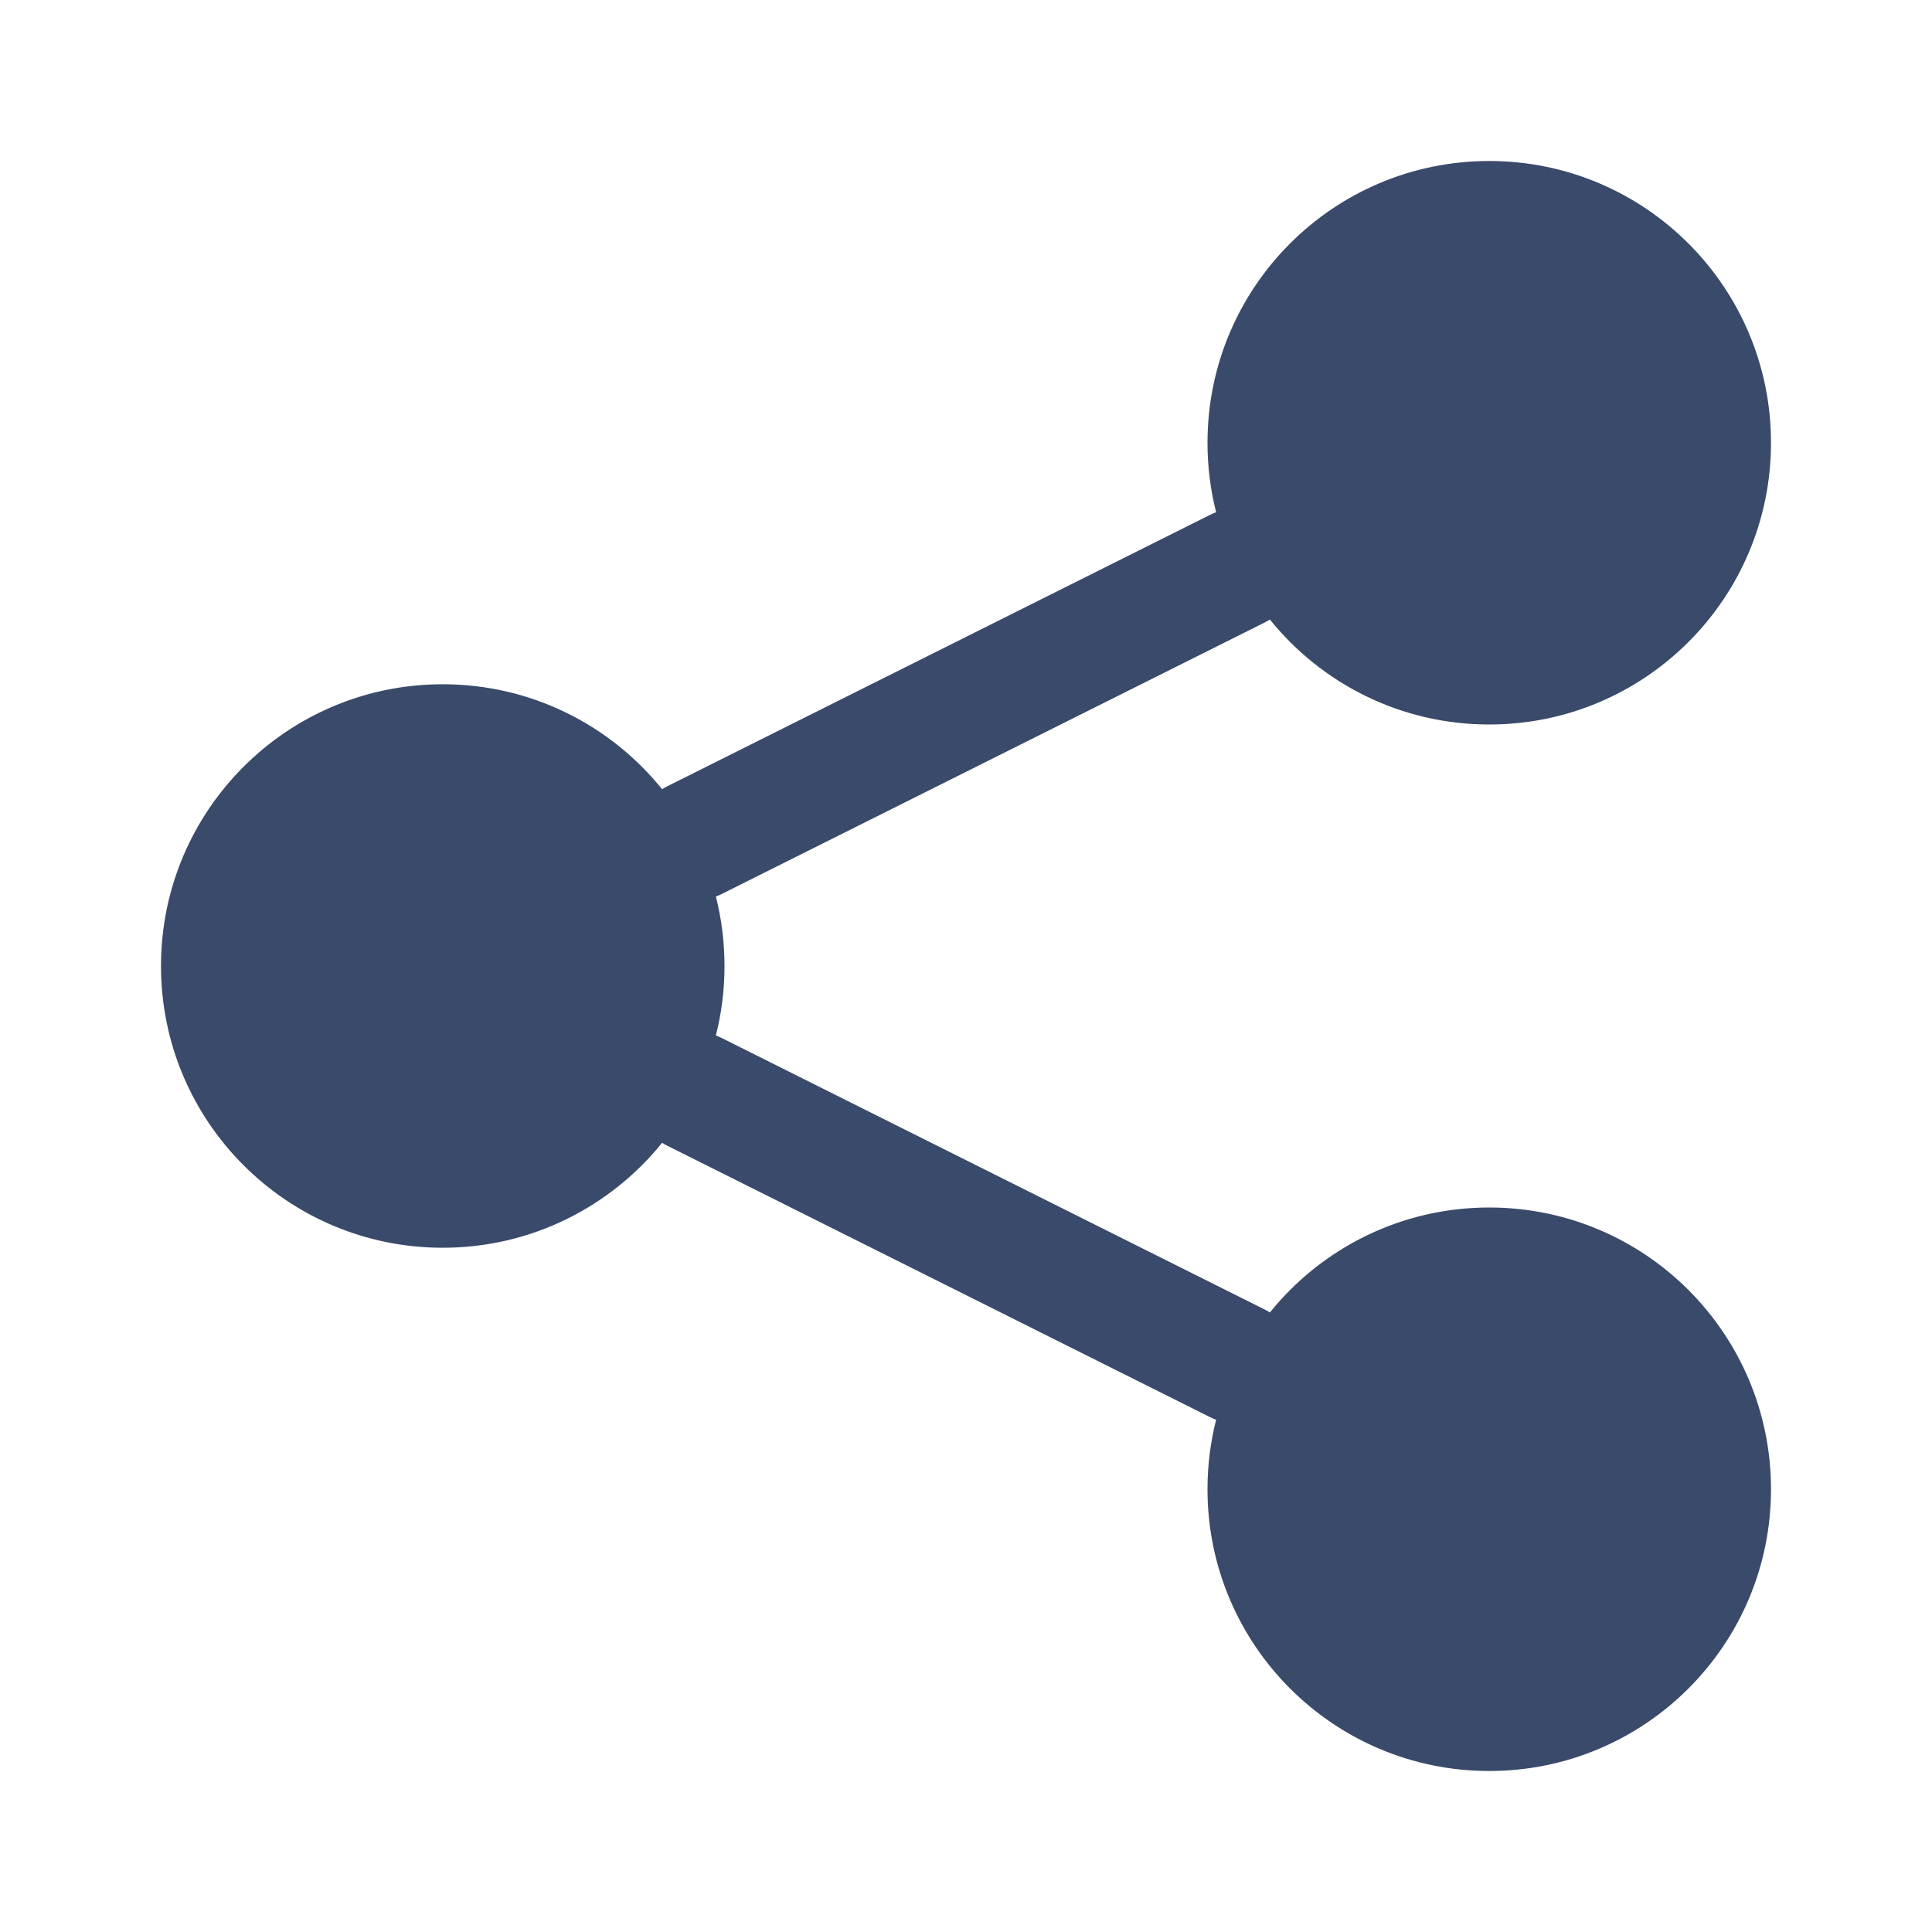 <svg width="24" height="24" viewBox="0 0 24 24" fill="none" xmlns="http://www.w3.org/2000/svg">
<path fill-rule="evenodd" clip-rule="evenodd" d="M22 5.5C22 7.433 20.433 9 18.5 9C17.399 9 16.416 8.491 15.775 7.696C15.752 7.711 15.729 7.724 15.704 7.736L8.967 11.105C8.942 11.117 8.918 11.128 8.893 11.137C8.963 11.413 9 11.702 9 12C9 12.298 8.963 12.587 8.893 12.863C8.918 12.872 8.942 12.883 8.967 12.895L15.704 16.264C15.729 16.276 15.752 16.289 15.775 16.304C16.416 15.509 17.399 15 18.5 15C20.433 15 22 16.567 22 18.5C22 20.433 20.433 22 18.5 22C16.567 22 15 20.433 15 18.5C15 18.202 15.037 17.913 15.107 17.637C15.082 17.628 15.058 17.617 15.033 17.605L8.296 14.236C8.271 14.224 8.248 14.211 8.225 14.196C7.584 14.991 6.601 15.5 5.5 15.5C3.567 15.5 2 13.933 2 12C2 10.067 3.567 8.5 5.5 8.5C6.601 8.5 7.584 9.009 8.225 9.804C8.248 9.789 8.271 9.776 8.296 9.764L15.033 6.395C15.058 6.383 15.082 6.372 15.107 6.363C15.037 6.087 15 5.798 15 5.5C15 3.567 16.567 2 18.5 2C20.433 2 22 3.567 22 5.5Z" fill="#3A4A6A"/>
</svg>
